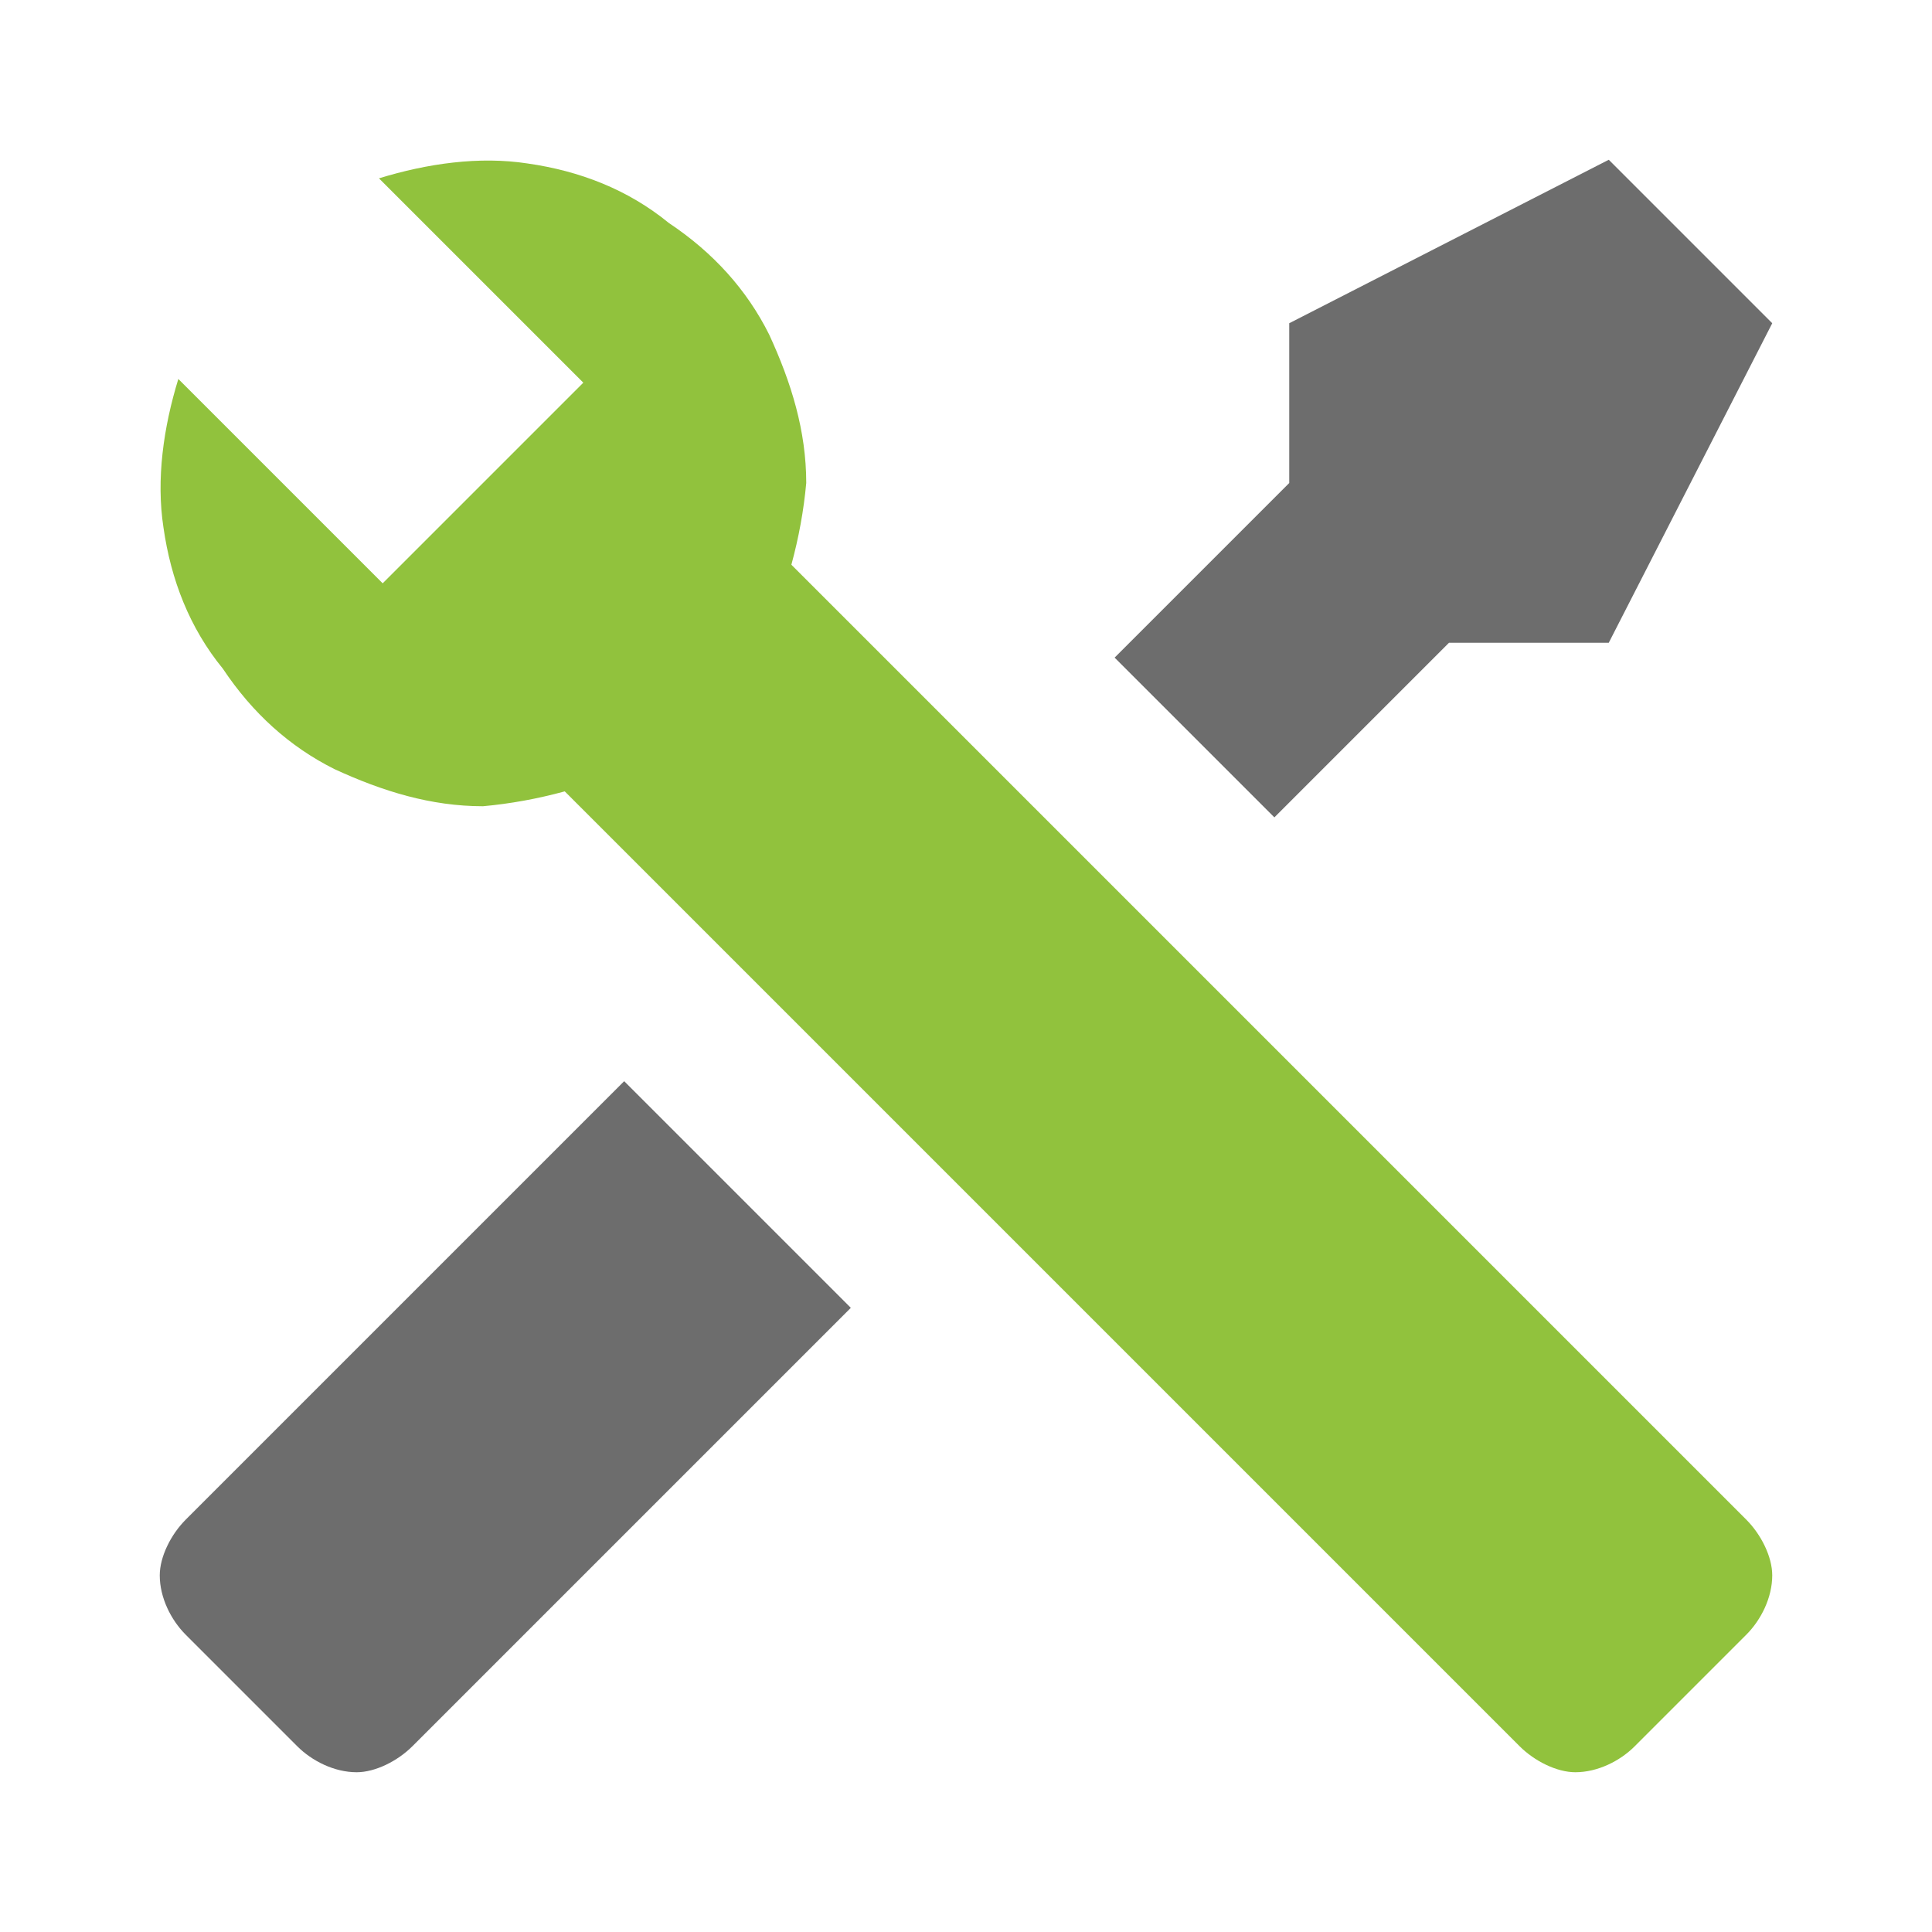 <svg version="1.2" xmlns="http://www.w3.org/2000/svg" viewBox="0 0 52 52" width="52" height="52">
	<title>image</title>
	<style>
		.s0 { fill: #6d6d6d } 
		.s1 { fill: #91c23d } 
	</style>
	<path id="Layer" class="s0" d="m5 40.9c-0.4 0.4-0.7 1-0.7 1.5 0 0.6 0.3 1.2 0.7 1.6l3 3c0.4 0.4 1 0.7 1.6 0.7 0.5 0 1.1-0.3 1.5-0.7l11.8-11.8-6.1-6.1m26.5-24.8l-8.6 4.4v4.3l-4.7 4.7 4.3 4.3 4.7-4.7h4.3l4.4-8.6z"/>
	<path id="Layer" class="s1" d="m47 44l-3 3c-0.4 0.4-1 0.7-1.6 0.7-0.5 0-1.1-0.3-1.5-0.7l-25.7-25.7q-1.1 0.3-2.2 0.4c-1.4 0-2.7-0.4-4-1-1.2-0.6-2.2-1.5-3-2.7-0.9-1.1-1.4-2.4-1.6-3.8-0.2-1.3 0-2.7 0.4-4l5.5 5.5 1.2-1.2 3-3 1.2-1.2-5.5-5.5c1.3-0.4 2.7-0.6 4-0.4 1.4 0.2 2.7 0.7 3.8 1.6 1.2 0.8 2.1 1.8 2.7 3 0.6 1.3 1 2.6 1 4q-0.1 1.1-0.4 2.2l25.7 25.7c0.4 0.4 0.7 1 0.7 1.5 0 0.6-0.3 1.2-0.7 1.6z"/>
</svg>